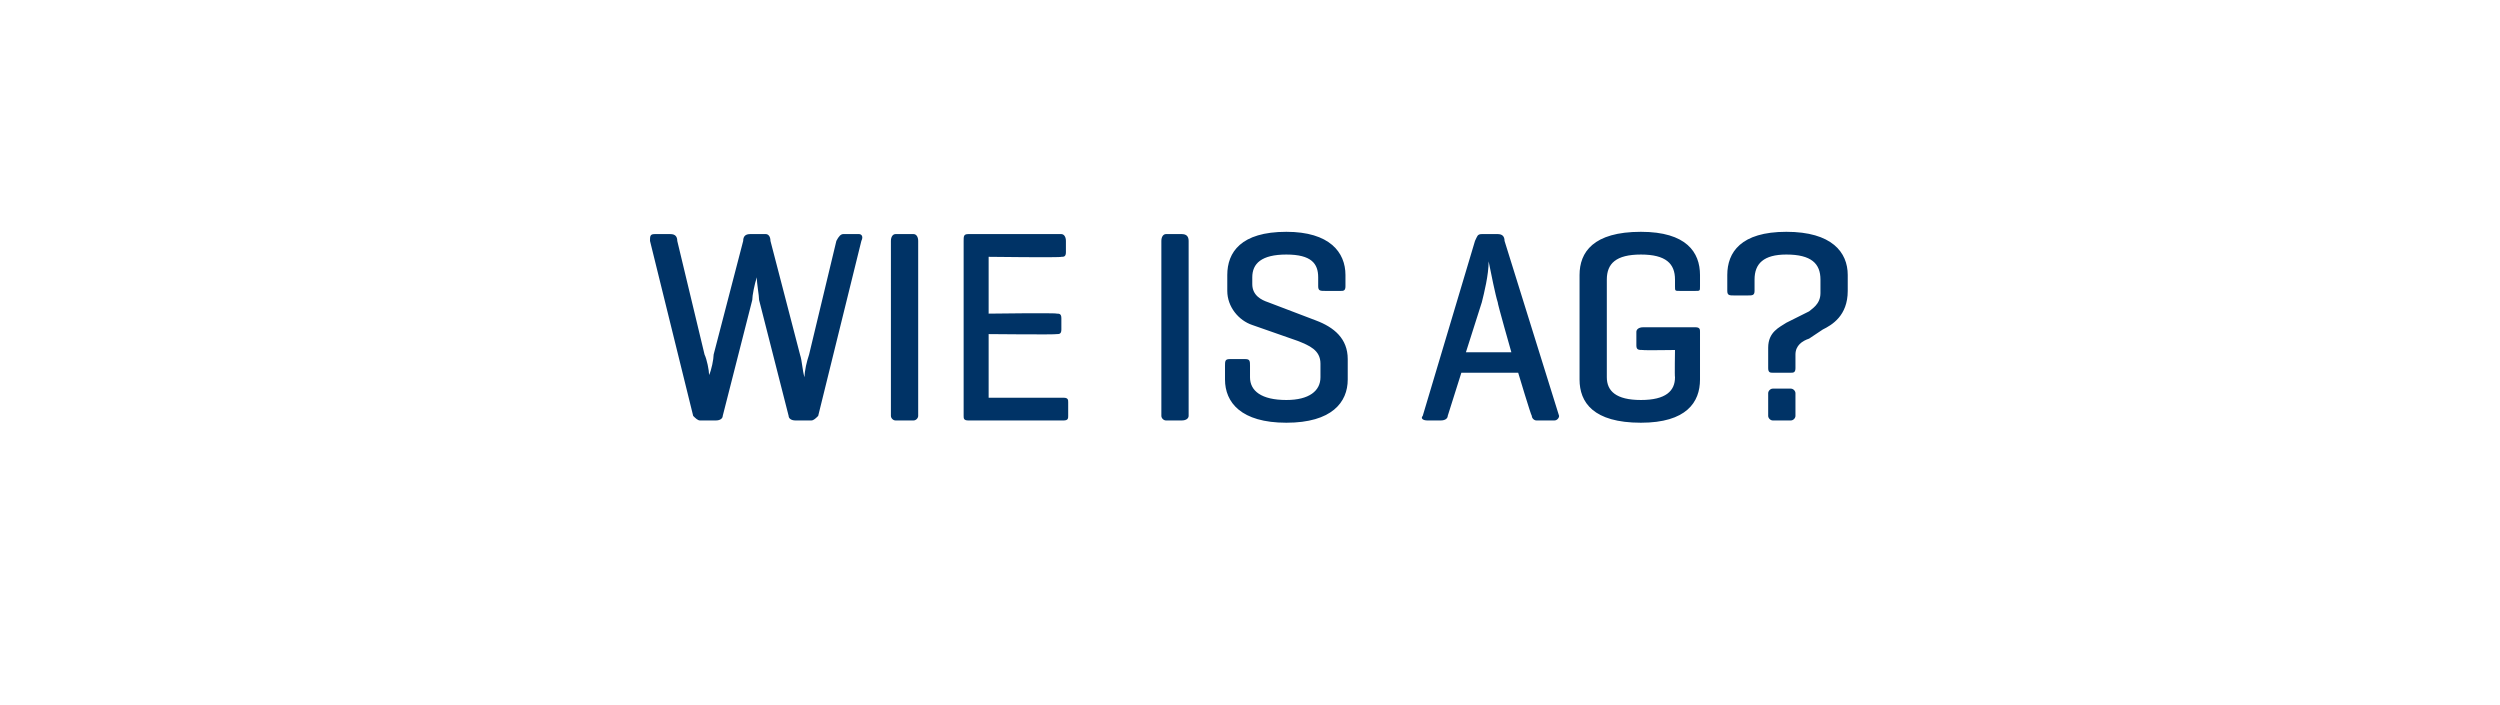 <?xml version="1.0" standalone="no"?><!DOCTYPE svg PUBLIC "-//W3C//DTD SVG 1.1//EN" "http://www.w3.org/Graphics/SVG/1.1/DTD/svg11.dtd"><svg xmlns="http://www.w3.org/2000/svg" version="1.1" width="110px" height="31px" viewBox="0 -1 110 31" style="top:-1px"><desc>WIE IS AG?</desc><defs/><g id="Polygon78307"><path d="m35.2 14.6c.1.3.1.7.2 1c0-.3.1-.7.2-1l1.2-5c.1-.2.2-.3.3-.3h.7c.1 0 .2.1.1.3L36 17.3c-.1.1-.2.2-.3.2h-.7c-.2 0-.3-.1-.3-.2l-1.3-5.1c0-.2-.1-.7-.1-1c-.1.3-.2.8-.2 1l-1.3 5.1c0 .1-.1.2-.3.2h-.7c-.1 0-.2-.1-.3-.2l-1.9-7.7c0-.2 0-.3.2-.3h.7c.2 0 .3.1.3.3l1.2 5c.1.2.2.7.2.9c.1-.2.2-.7.2-.9l1.3-5c0-.2.1-.3.3-.3h.7c.1 0 .2.1.2.3l1.3 5zm5.2 2.7c0 .1-.1.2-.2.2h-.8c-.1 0-.2-.1-.2-.2V9.6c0-.2.1-.3.2-.3h.8c.1 0 .2.1.2.3v7.7zm2.2.2c-.2 0-.2-.1-.2-.2V9.6c0-.2 0-.3.2-.3h4.1c.1 0 .2.1.2.3v.5c0 .2-.1.2-.2.2c-.02.04-3.2 0-3.2 0v2.5s2.97-.04 3 0c.1 0 .2 0 .2.2v.5c0 .2-.1.2-.2.2c-.03.03-3 0-3 0v2.8h3.3c.2 0 .2.1.2.2v.6c0 .1 0 .2-.2.2h-4.2zm9.7-.2c0 .1-.1.2-.3.2h-.7c-.1 0-.2-.1-.2-.2V9.6c0-.2.1-.3.2-.3h.7c.2 0 .3.1.3.3v7.7zm5.7-6.1c0-.6-.3-1-1.4-1c-1.1 0-1.5.4-1.5 1v.3c0 .5.4.7.7.8l2.1.8c.8.3 1.4.8 1.4 1.7v.9c0 1-.7 1.9-2.7 1.9c-2 0-2.7-.9-2.7-1.9v-.6c0-.2 0-.3.2-.3h.7c.2 0 .2.1.2.3v.5c0 .6.5 1 1.6 1c1 0 1.5-.4 1.5-1v-.6c0-.6-.5-.8-1-1l-2-.7c-.6-.2-1.1-.8-1.1-1.5v-.7c0-1 .6-1.9 2.6-1.9c1.9 0 2.6.9 2.6 1.9v.5c0 .2-.1.2-.2.2h-.7c-.2 0-.3 0-.3-.2v-.4zm7.9 1.1c-.1-.3-.3-1.3-.4-1.8c0 .6-.2 1.4-.3 1.8l-.7 2.2h2s-.63-2.21-.6-2.2zm0-3c.2 0 .3.1.3.3l2.4 7.7c0 .1-.1.2-.2.2h-.8c-.1 0-.2-.1-.2-.2c-.04-.03-.6-1.9-.6-1.9h-2.5l-.6 1.9c0 .1-.1.2-.3.2h-.6c-.2 0-.3-.1-.2-.2l2.3-7.7c.1-.2.1-.3.3-.3h.7zm8.7 4.1c.2 0 .2.1.2.2v2.1c0 1-.6 1.9-2.6 1.9c-2.1 0-2.7-.9-2.7-1.9v-4.6c0-1 .6-1.9 2.7-1.9c2 0 2.6.9 2.6 1.9v.5c0 .2 0 .2-.2.2h-.7c-.2 0-.2 0-.2-.2v-.3c0-.7-.4-1.1-1.5-1.1c-1.1 0-1.5.4-1.5 1.1v4.3c0 .6.4 1 1.5 1c1.1 0 1.5-.4 1.5-1c-.02-.03 0-1.2 0-1.2c0 0-1.44.02-1.4 0c-.2 0-.3 0-.3-.2v-.6c0-.1.1-.2.3-.2h2.3zm3.2.9c0-.7.5-.9.8-1.1l1-.5c.1-.1.5-.3.5-.8v-.6c0-.7-.4-1.1-1.5-1.1c-1 0-1.4.4-1.4 1.1v.5c0 .2-.1.2-.3.2h-.6c-.2 0-.3 0-.3-.2v-.7c0-1 .6-1.9 2.6-1.9c2 0 2.7.9 2.7 1.9v.7c0 1.1-.7 1.5-1.1 1.7l-.6.4c-.3.1-.6.3-.6.7v.6c0 .2-.1.2-.2.2h-.8c-.1 0-.2 0-.2-.2v-.9zm1.2 3c0 .1-.1.2-.2.2h-.8c-.1 0-.2-.1-.2-.2v-1c0-.1.1-.2.2-.2h.8c.1 0 .2.1.2.2v1z" stroke="none" fill="#003366"/></g></svg>